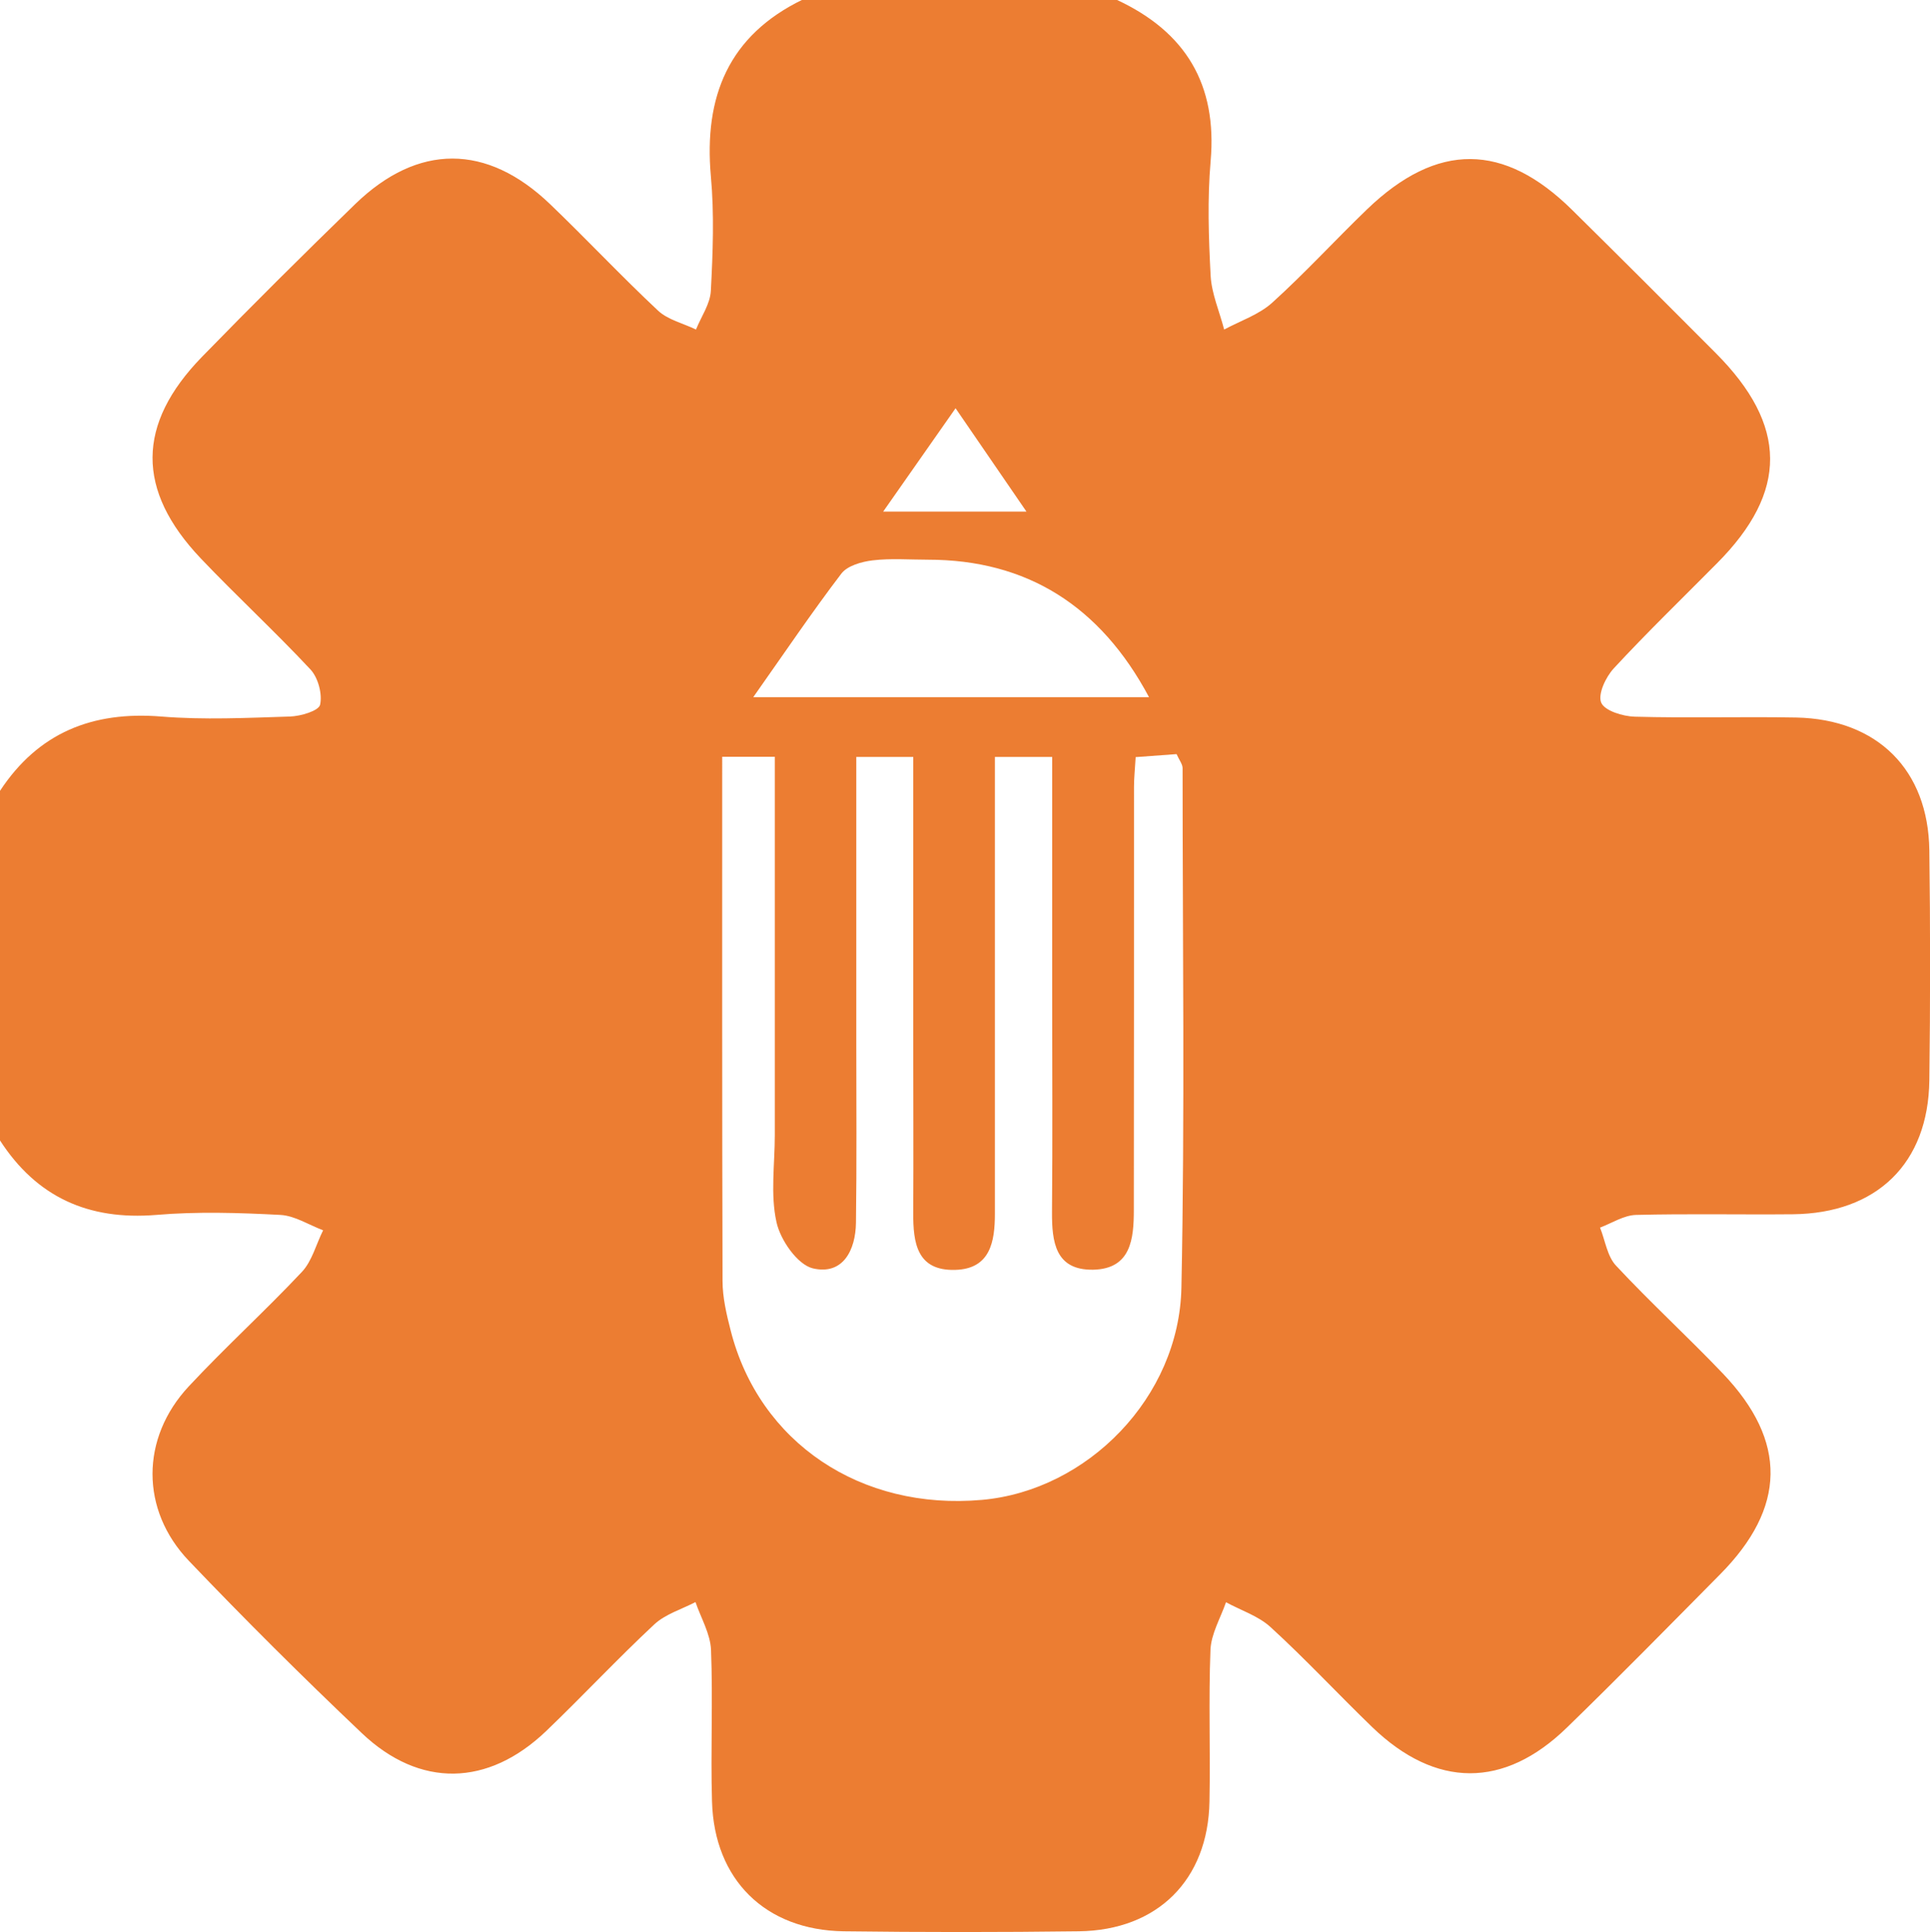 <?xml version="1.0" encoding="UTF-8"?>
<svg id="Layer_1" data-name="Layer 1" xmlns="http://www.w3.org/2000/svg" viewBox="0 0 115.58 115.69">
  <defs>
    <style>
      .cls-1 {
        fill: #ec7d32;
      }
    </style>
  </defs>
  <path class="cls-1" d="M66.9,0c4.11,1.92,6,5.06,5.6,9.64-.2,2.28-.12,4.59,0,6.87,.06,1.08,.53,2.14,.81,3.22,.97-.52,2.08-.89,2.87-1.6,1.98-1.79,3.78-3.76,5.7-5.61,4.19-4.02,8.18-3.99,12.27,.05,2.88,2.84,5.74,5.7,8.59,8.56,4.33,4.34,4.35,8.31,.08,12.6-2.07,2.09-4.19,4.14-6.18,6.29-.48,.52-.96,1.54-.75,2.05,.21,.49,1.3,.82,2.01,.84,3.22,.09,6.45-.01,9.67,.05,4.86,.1,7.91,3.13,7.97,7.96,.06,4.59,.06,9.17,0,13.76-.06,4.97-3.14,7.97-8.18,8.02-3.13,.03-6.26-.04-9.39,.04-.72,.02-1.44,.49-2.15,.76,.31,.77,.43,1.72,.96,2.28,2.07,2.22,4.31,4.27,6.4,6.46,3.87,4.06,3.79,8.03-.18,12.03-3.04,3.07-6.06,6.15-9.16,9.16-3.77,3.67-7.86,3.64-11.66-.02-2.05-1.98-3.99-4.07-6.09-5.99-.73-.67-1.77-1-2.67-1.49-.33,.95-.89,1.89-.93,2.85-.12,3.02,0,6.05-.06,9.08-.08,4.69-3.11,7.71-7.82,7.77-4.7,.06-9.39,.06-14.09,0-4.69-.07-7.75-3.09-7.88-7.77-.09-3.02,.06-6.06-.06-9.08-.04-.96-.6-1.9-.93-2.86-.83,.43-1.8,.72-2.46,1.33-2.22,2.07-4.29,4.29-6.48,6.39-3.48,3.33-7.57,3.43-11.05,.12-3.53-3.35-6.99-6.79-10.35-10.31-2.91-3.05-2.89-7.35-.01-10.44,2.19-2.35,4.58-4.52,6.78-6.86,.61-.65,.85-1.65,1.27-2.49-.85-.32-1.69-.87-2.55-.92-2.48-.13-4.98-.21-7.45,0-4.05,.33-7.15-1.06-9.35-4.46v-20.93c2.29-3.48,5.53-4.78,9.65-4.45,2.56,.21,5.15,.08,7.72,0,.64-.02,1.72-.34,1.8-.71,.14-.64-.12-1.61-.57-2.1-2.13-2.28-4.43-4.4-6.58-6.66-3.87-4.08-3.85-8.03,.08-12.07,3.01-3.09,6.07-6.13,9.17-9.14,3.76-3.64,7.88-3.63,11.67,0,2.19,2.1,4.26,4.31,6.47,6.38,.59,.55,1.51,.76,2.27,1.13,.31-.77,.85-1.53,.89-2.32,.12-2.28,.21-4.59,0-6.87-.42-4.75,1.05-8.41,5.51-10.57h18.8Zm-23.65,45.31c0,10.66-.01,21.02,.02,31.38,0,.99,.24,2.01,.49,2.98,1.71,6.7,7.79,10.78,15.05,10.13,6.31-.56,11.81-6.14,11.94-12.71,.21-10.36,.07-20.73,.07-31.1,0-.24-.2-.48-.36-.84-.79,.06-1.57,.12-2.45,.18-.04,.71-.1,1.25-.1,1.78,0,8.44,0,16.88-.01,25.32,0,1.73-.16,3.54-2.43,3.59-2.28,.04-2.48-1.67-2.47-3.47,.04-4.4,.01-8.81,.01-13.21,0-4.65,0-9.31,0-14.02h-3.43c0,1.15,0,2.14,0,3.13,0,8.07,0,16.15,0,24.22,0,1.66-.27,3.3-2.37,3.36-2.31,.07-2.53-1.63-2.52-3.42,.02-3.58,0-7.16,0-10.73,0-5.48,0-10.96,0-16.56h-3.41c0,5.81,0,11.48,0,17.15,0,3.58,.03,7.16-.02,10.73-.02,1.65-.78,3.16-2.58,2.74-.92-.22-1.95-1.7-2.18-2.77-.37-1.66-.1-3.47-.1-5.21,0-7.5,0-15.01,0-22.65h-3.14Zm25.56-3.57q-4.39-8.23-13.24-8.23c-1.11,0-2.22-.09-3.31,.04-.66,.08-1.52,.32-1.88,.8-1.76,2.31-3.38,4.71-5.27,7.39h23.7Zm-11.59-17.29c-1.5,2.14-2.82,4.02-4.33,6.18h8.58c-1.49-2.17-2.76-4.02-4.24-6.18Z"/>
</svg>